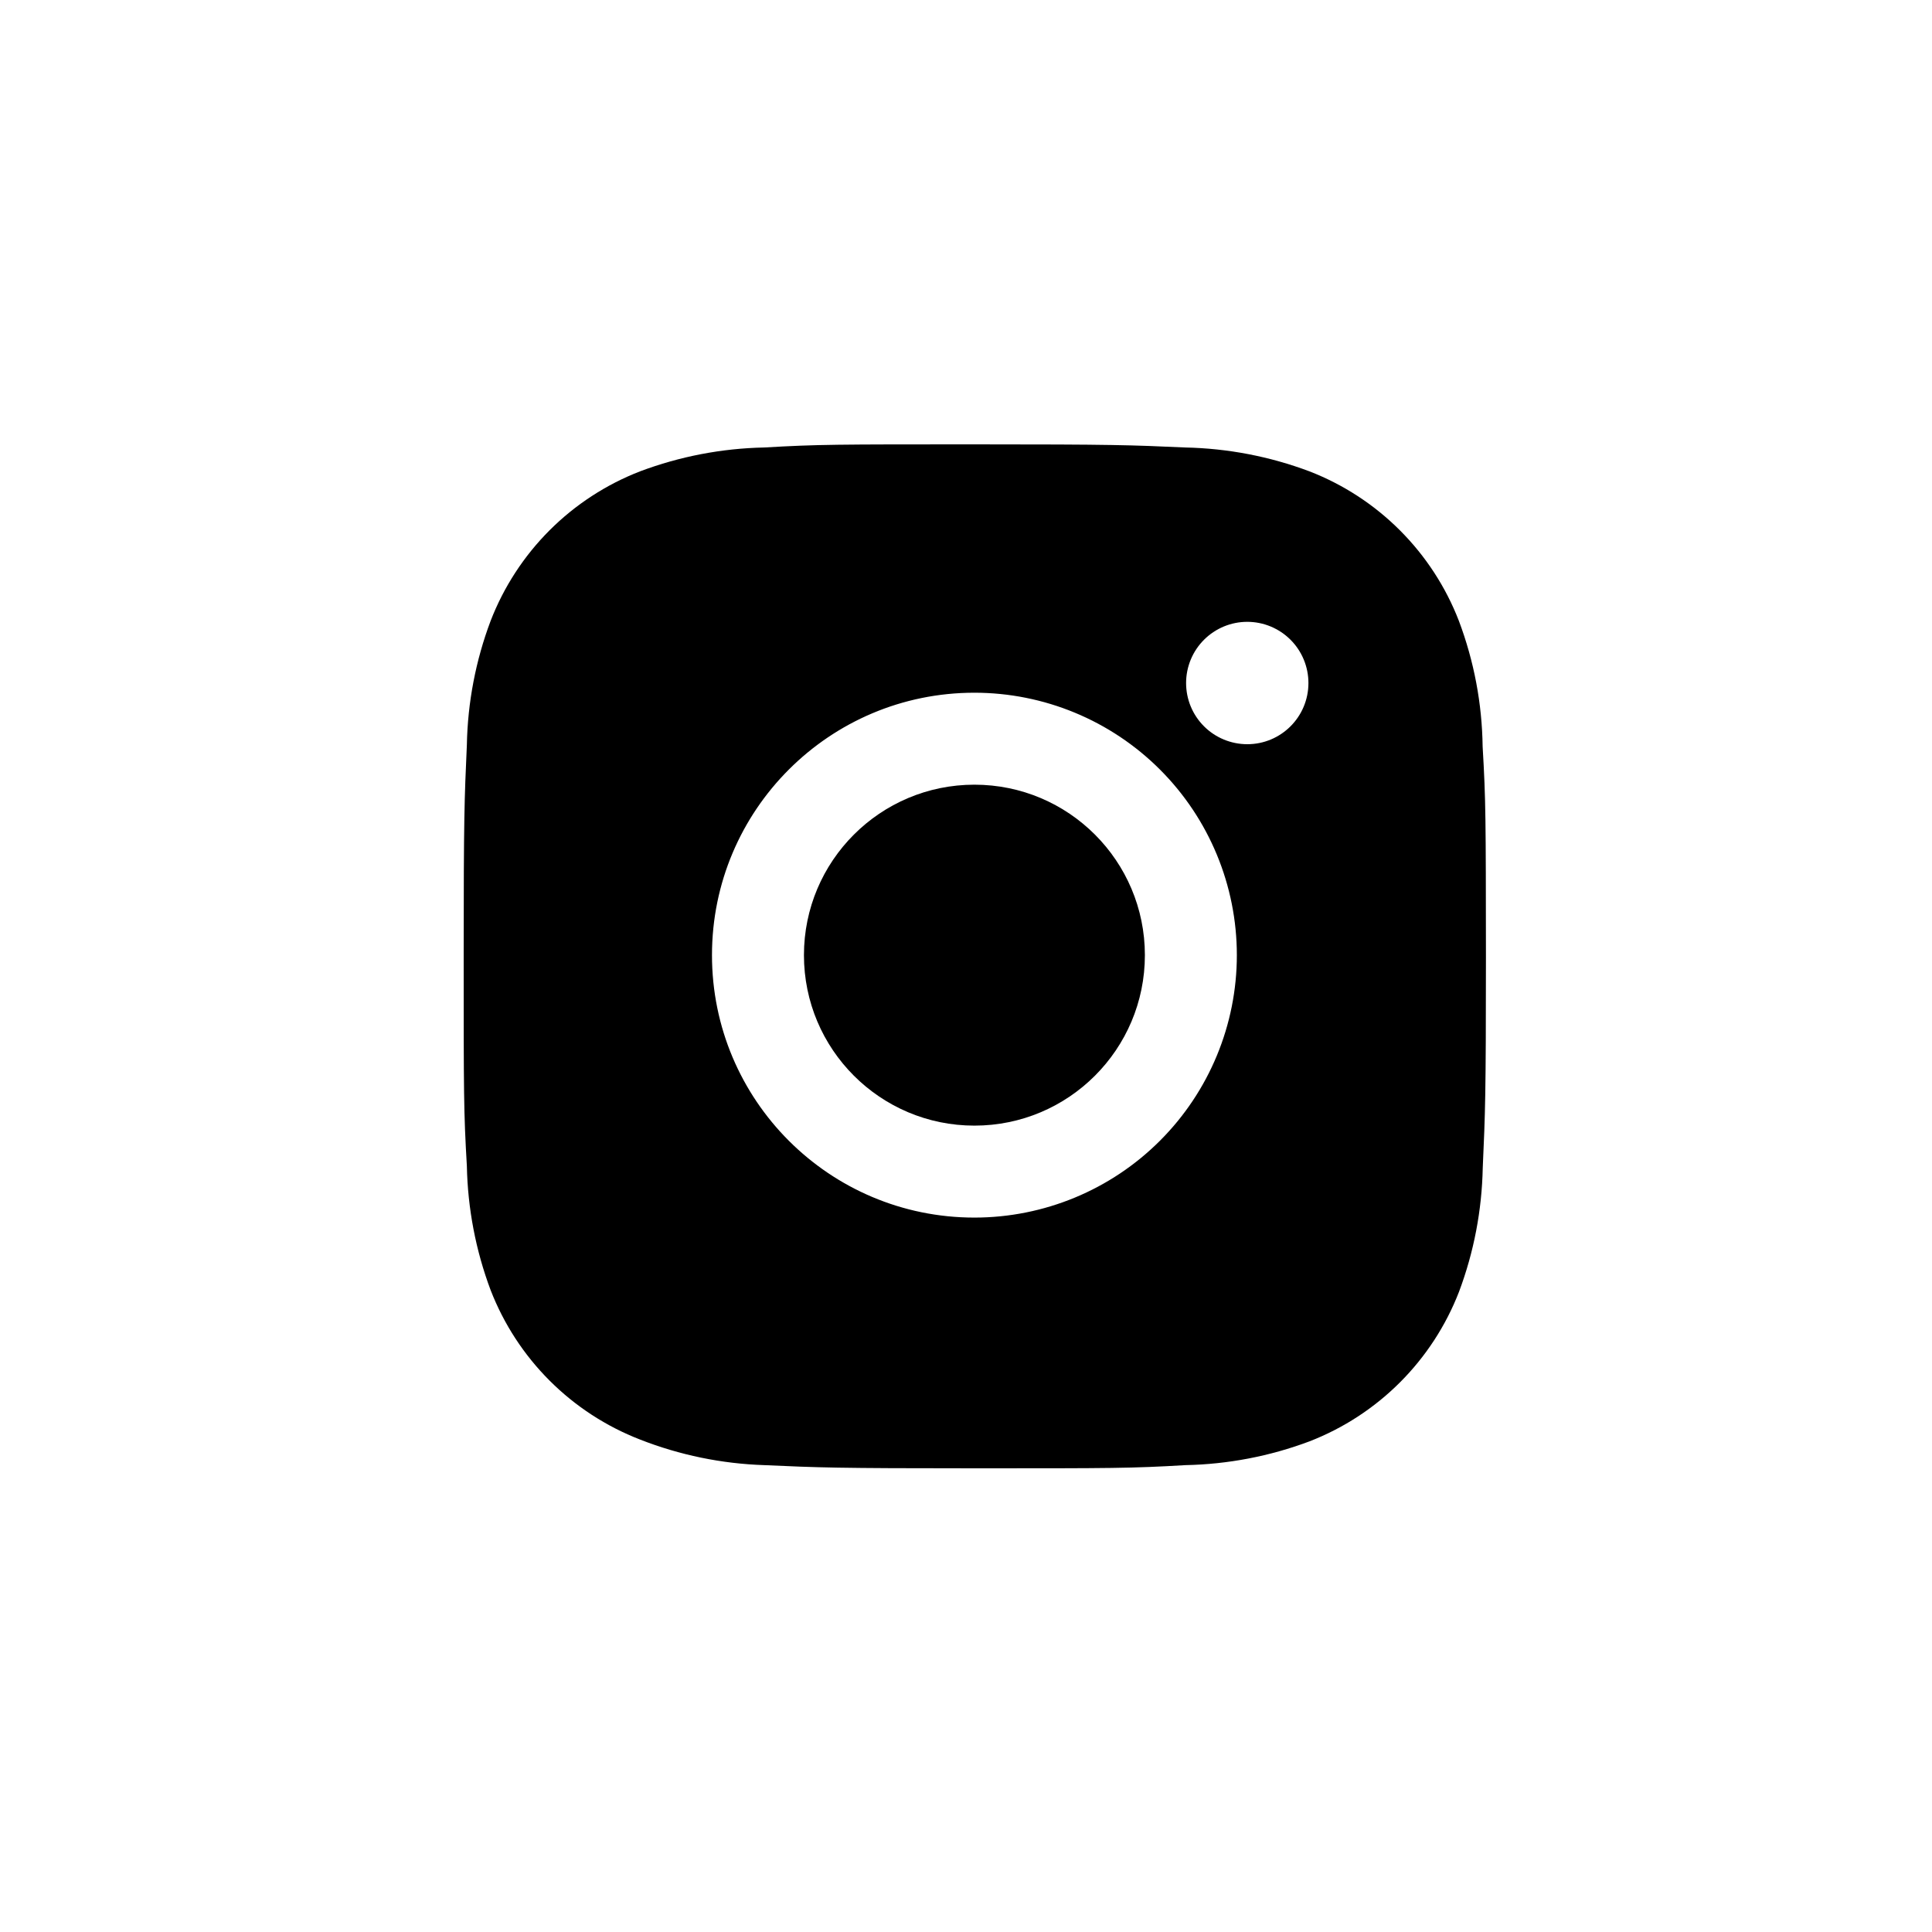 <svg width="100" height="100" viewBox="0 0 100 100" fill="none" xmlns="http://www.w3.org/2000/svg">
<path d="M76.741 38.643C76.712 36.418 76.295 34.215 75.51 32.132C74.83 30.375 73.79 28.78 72.458 27.448C71.126 26.116 69.531 25.076 67.774 24.396C65.718 23.624 63.546 23.207 61.351 23.162C58.524 23.035 57.628 23 50.453 23C43.278 23 42.358 23 39.552 23.162C37.358 23.207 35.187 23.624 33.132 24.396C31.375 25.076 29.78 26.115 28.447 27.447C27.115 28.78 26.076 30.375 25.396 32.132C24.622 34.186 24.206 36.358 24.165 38.552C24.038 41.382 24 42.278 24 49.453C24 56.628 24 57.545 24.165 60.354C24.209 62.552 24.623 64.72 25.396 66.78C26.077 68.536 27.117 70.131 28.45 71.463C29.782 72.794 31.378 73.833 33.135 74.513C35.184 75.316 37.355 75.763 39.555 75.835C42.385 75.962 43.281 76 50.456 76C57.631 76 58.551 76 61.357 75.835C63.552 75.792 65.724 75.376 67.78 74.604C69.536 73.923 71.131 72.883 72.463 71.551C73.795 70.219 74.835 68.624 75.516 66.868C76.289 64.811 76.703 62.643 76.747 60.442C76.874 57.615 76.912 56.719 76.912 49.541C76.906 42.366 76.906 41.455 76.741 38.643V38.643ZM50.435 63.022C42.931 63.022 36.852 56.943 36.852 49.438C36.852 41.934 42.931 35.855 50.435 35.855C54.038 35.855 57.493 37.286 60.04 39.833C62.588 42.381 64.019 45.836 64.019 49.438C64.019 53.041 62.588 56.496 60.04 59.043C57.493 61.591 54.038 63.022 50.435 63.022V63.022ZM64.559 38.52C64.143 38.52 63.731 38.438 63.347 38.279C62.962 38.12 62.613 37.887 62.319 37.593C62.025 37.299 61.791 36.949 61.632 36.565C61.473 36.181 61.392 35.768 61.392 35.352C61.392 34.937 61.474 34.525 61.633 34.141C61.792 33.757 62.025 33.408 62.319 33.114C62.613 32.82 62.962 32.587 63.346 32.427C63.731 32.268 64.142 32.186 64.558 32.186C64.974 32.186 65.385 32.268 65.77 32.427C66.154 32.587 66.503 32.82 66.797 33.114C67.091 33.408 67.324 33.757 67.483 34.141C67.642 34.525 67.724 34.937 67.724 35.352C67.724 37.104 66.308 38.52 64.559 38.52Z" fill="black"/>
<path d="M50.436 58.262C55.309 58.262 59.259 54.312 59.259 49.438C59.259 44.565 55.309 40.615 50.436 40.615C45.563 40.615 41.612 44.565 41.612 49.438C41.612 54.312 45.563 58.262 50.436 58.262Z" fill="black"/>
</svg>
